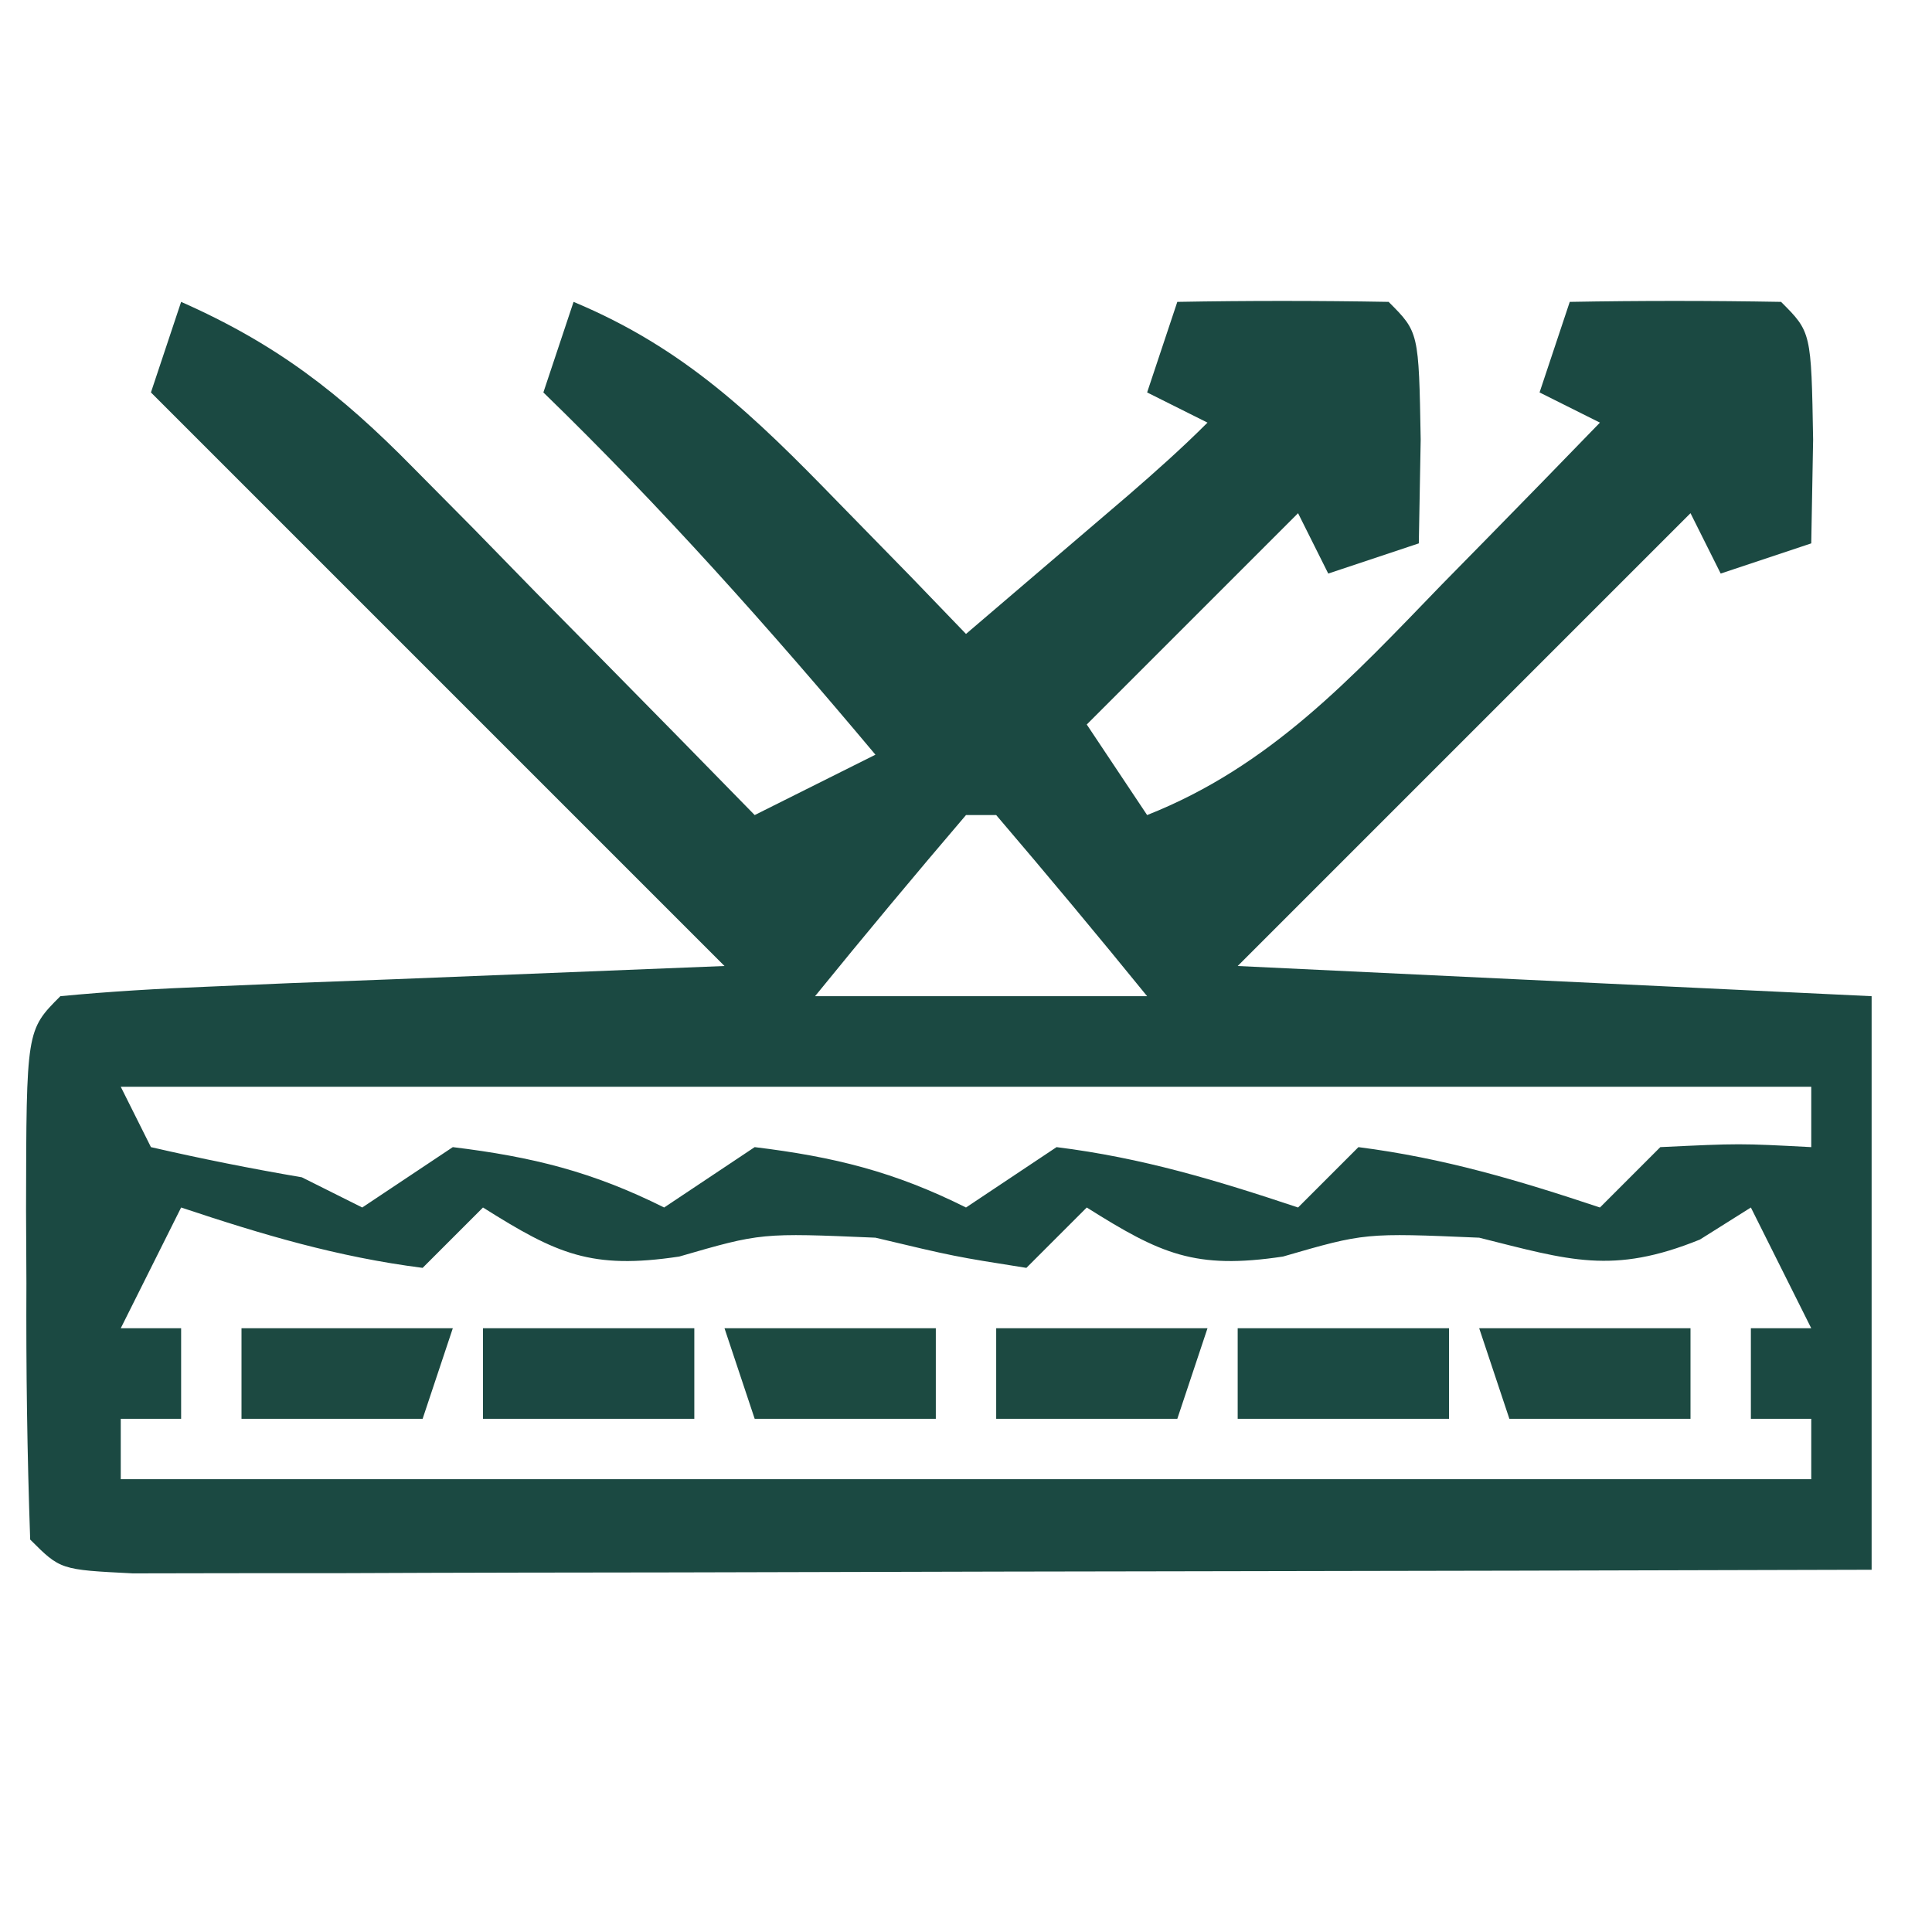 <?xml version="1.0" encoding="UTF-8"?>
<svg version="1.1" xmlns="http://www.w3.org/2000/svg" width="64" height="64">
<path d="M0 0 C3.152 1.393 5.262 3.025 7.672 5.477 C8.336 6.147 9 6.817 9.684 7.508 C10.366 8.206 11.047 8.905 11.75 9.625 C12.447 10.331 13.145 11.038 13.863 11.766 C15.58 13.506 17.292 15.251 19 17 C20.32 16.34 21.64 15.68 23 15 C19.491 10.816 15.919 6.804 12 3 C12.33 2.01 12.66 1.02 13 0 C16.681 1.536 18.988 3.782 21.75 6.625 C22.549 7.442 23.348 8.26 24.172 9.102 C24.775 9.728 25.378 10.355 26 11 C27.146 10.021 28.292 9.042 29.438 8.062 C30.076 7.517 30.714 6.972 31.371 6.41 C32.27 5.632 33.159 4.841 34 4 C33.34 3.67 32.68 3.34 32 3 C32.33 2.01 32.66 1.02 33 0 C35.333 -0.042 37.667 -0.041 40 0 C41 1 41 1 41.062 4.562 C41.042 5.697 41.021 6.831 41 8 C40.01 8.33 39.02 8.66 38 9 C37.505 8.01 37.505 8.01 37 7 C34.69 9.31 32.38 11.62 30 14 C30.66 14.99 31.32 15.98 32 17 C36.074 15.39 38.765 12.462 41.75 9.375 C42.257 8.859 42.763 8.344 43.285 7.812 C44.528 6.546 45.765 5.274 47 4 C46.34 3.67 45.68 3.34 45 3 C45.33 2.01 45.66 1.02 46 0 C48.333 -0.042 50.667 -0.041 53 0 C54 1 54 1 54.062 4.562 C54.042 5.697 54.021 6.831 54 8 C53.01 8.33 52.02 8.66 51 9 C50.505 8.01 50.505 8.01 50 7 C45.05 11.95 40.1 16.9 35 22 C41.93 22.33 48.86 22.66 56 23 C56 29.27 56 35.54 56 42 C48.194 42.023 40.389 42.041 32.583 42.052 C28.959 42.057 25.334 42.064 21.71 42.075 C18.215 42.086 14.721 42.092 11.226 42.095 C9.238 42.098 7.249 42.105 5.261 42.113 C4.06 42.113 2.859 42.113 1.621 42.114 C0.026 42.117 0.026 42.117 -1.602 42.12 C-4 42 -4 42 -5 41 C-5.1 38.157 -5.139 35.343 -5.125 32.5 C-5.129 31.702 -5.133 30.904 -5.137 30.082 C-5.127 24.127 -5.127 24.127 -4 23 C-2.367 22.843 -0.729 22.749 0.91 22.684 C2.246 22.626 2.246 22.626 3.61 22.568 C4.749 22.525 5.889 22.482 7.062 22.438 C10.672 22.293 14.281 22.149 18 22 C11.73 15.73 5.46 9.46 -1 3 C-0.67 2.01 -0.34 1.02 0 0 Z M26 17 C24.309 18.98 22.642 20.979 21 23 C24.63 23 28.26 23 32 23 C30.358 20.979 28.691 18.98 27 17 C26.67 17 26.34 17 26 17 Z M-2 26 C-1.67 26.66 -1.34 27.32 -1 28 C0.656 28.382 2.325 28.714 4 29 C4.66 29.33 5.32 29.66 6 30 C6.99 29.34 7.98 28.68 9 28 C11.634 28.321 13.627 28.814 16 30 C16.99 29.34 17.98 28.68 19 28 C21.634 28.321 23.627 28.814 26 30 C26.99 29.34 27.98 28.68 29 28 C31.841 28.355 34.28 29.093 37 30 C37.66 29.34 38.32 28.68 39 28 C41.83 28.363 44.291 29.097 47 30 C47.66 29.34 48.32 28.68 49 28 C51.625 27.875 51.625 27.875 54 28 C54 27.34 54 26.68 54 26 C35.52 26 17.04 26 -2 26 Z M0 30 C-0.66 31.32 -1.32 32.64 -2 34 C-1.34 34 -0.68 34 0 34 C0 34.99 0 35.98 0 37 C-0.66 37 -1.32 37 -2 37 C-2 37.66 -2 38.32 -2 39 C16.48 39 34.96 39 54 39 C54 38.34 54 37.68 54 37 C53.34 37 52.68 37 52 37 C52 36.01 52 35.02 52 34 C52.66 34 53.32 34 54 34 C53.34 32.68 52.68 31.36 52 30 C51.443 30.351 50.886 30.701 50.312 31.062 C47.417 32.236 45.987 31.747 43 31 C39.217 30.838 39.217 30.838 36.5 31.625 C33.586 32.062 32.45 31.543 30 30 C29.34 30.66 28.68 31.32 28 32 C25.625 31.625 25.625 31.625 23 31 C19.217 30.838 19.217 30.838 16.5 31.625 C13.586 32.062 12.45 31.543 10 30 C9.34 30.66 8.68 31.32 8 32 C5.17 31.637 2.709 30.903 0 30 Z " fill="#1B4942" transform="translate(6,10)"/>
<path d="M0 0 C2.31 0 4.62 0 7 0 C7 0.99 7 1.98 7 3 C4.69 3 2.38 3 0 3 C0 2.01 0 1.02 0 0 Z " fill="#1B4A43" transform="translate(41,44)"/>
<path d="M0 0 C2.31 0 4.62 0 7 0 C7 0.99 7 1.98 7 3 C4.69 3 2.38 3 0 3 C0 2.01 0 1.02 0 0 Z " fill="#1B4842" transform="translate(16,44)"/>
<path d="M0 0 C2.31 0 4.62 0 7 0 C7 0.99 7 1.98 7 3 C5.02 3 3.04 3 1 3 C0.67 2.01 0.34 1.02 0 0 Z " fill="#1C4941" transform="translate(49,44)"/>
<path d="M0 0 C2.31 0 4.62 0 7 0 C6.67 0.99 6.34 1.98 6 3 C4.02 3 2.04 3 0 3 C0 2.01 0 1.02 0 0 Z " fill="#1C4941" transform="translate(33,44)"/>
<path d="M0 0 C2.31 0 4.62 0 7 0 C7 0.99 7 1.98 7 3 C5.02 3 3.04 3 1 3 C0.67 2.01 0.34 1.02 0 0 Z " fill="#1C4A41" transform="translate(24,44)"/>
<path d="M0 0 C2.31 0 4.62 0 7 0 C6.67 0.99 6.34 1.98 6 3 C4.02 3 2.04 3 0 3 C0 2.01 0 1.02 0 0 Z " fill="#1C4941" transform="translate(8,44)"/>
</svg>
